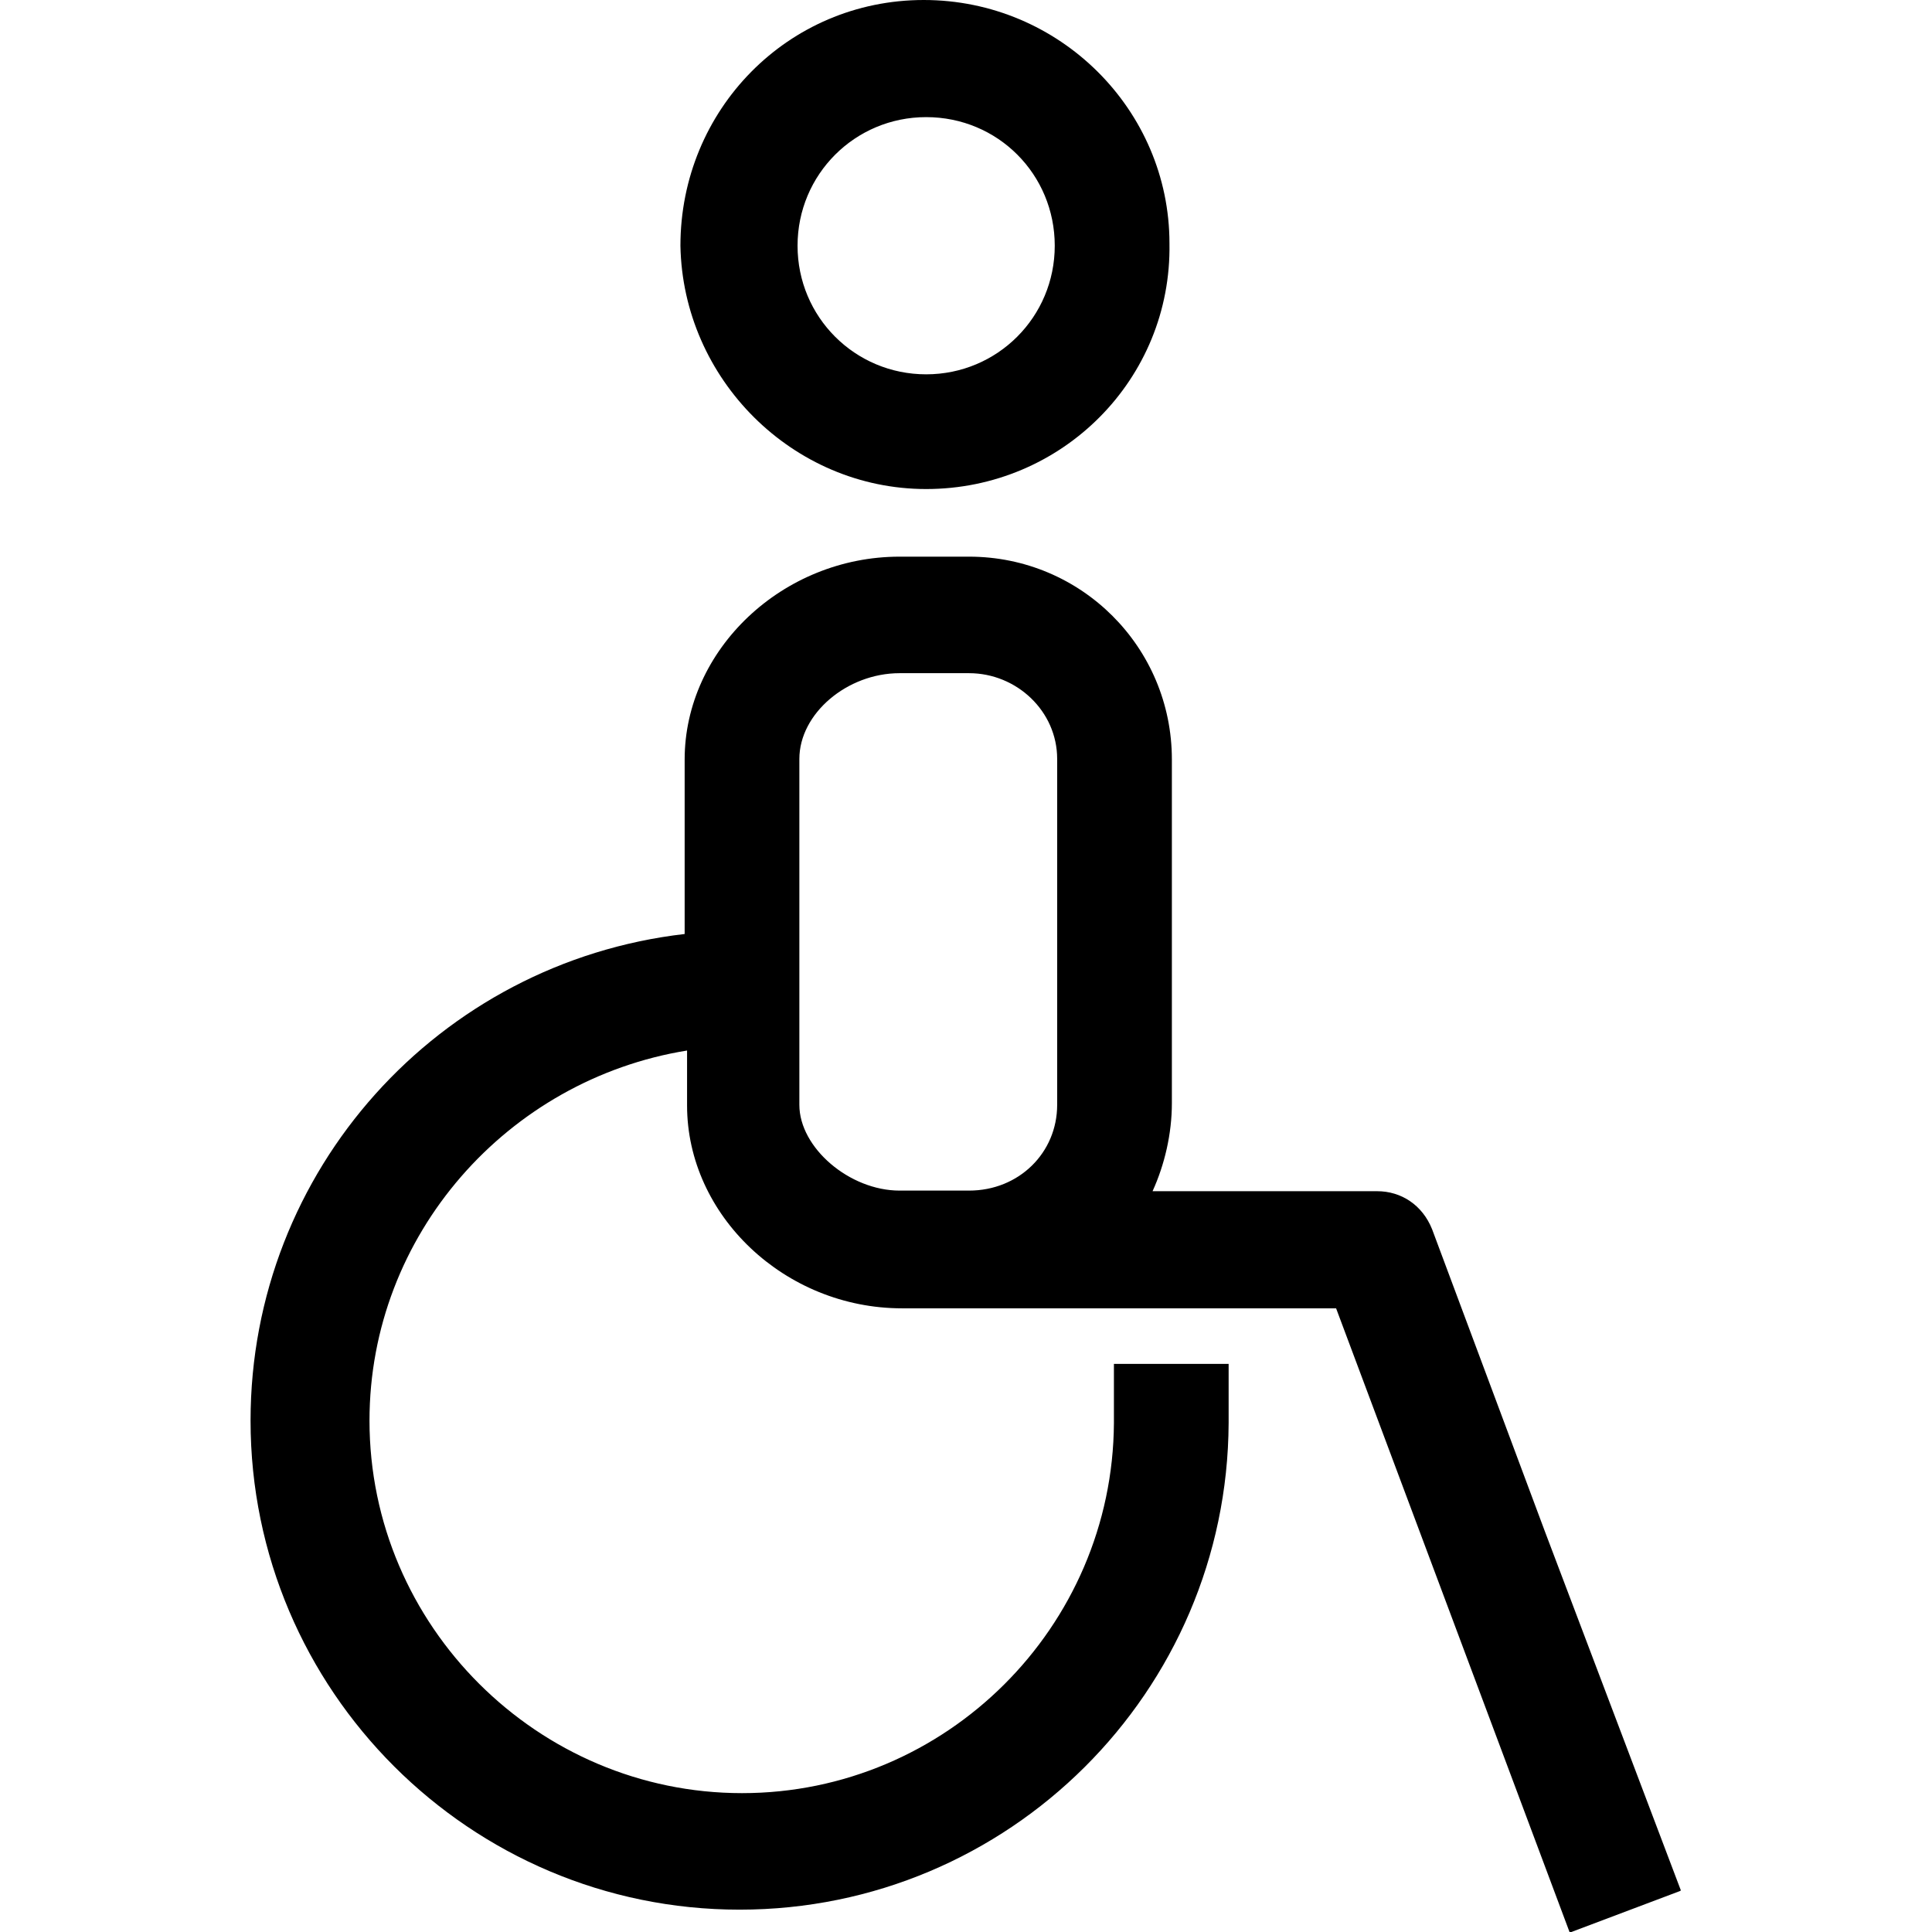 <?xml version="1.0" encoding="UTF-8"?>
<svg id="Layer_1" data-name="Layer 1" xmlns="http://www.w3.org/2000/svg" viewBox="0 0 32 32">
  <path d="M15.34,1.94c1.19,0,2.13.95,2.13,2.13s-.95,2.13-2.13,2.13-2.13-.95-2.13-2.13.95-2.13,2.13-2.13M15.34,8.1c2.25,0,4.07-1.82,4.03-4.07,0-2.21-1.82-4.03-4.07-4.03s-4.03,1.82-4.03,4.07c.04,2.21,1.86,4.03,4.07,4.03"/>
  <path d="M16.05,19.72h-1.15c-.83,0-1.66-.71-1.66-1.42v-5.73c0-.75.79-1.42,1.66-1.42h1.15c.79,0,1.46.63,1.46,1.42v5.73c0,.79-.63,1.42-1.46,1.42M27.84,31.31l-2.25-5.94-1.87-5.01c-.16-.4-.51-.63-.91-.63h-3.72c.2-.44.32-.95.32-1.46v-5.69c0-1.86-1.5-3.36-3.36-3.36h-1.15c-1.94,0-3.56,1.54-3.56,3.36v2.89c-4.07.47-7.19,3.91-7.19,8.06,0,4.47,3.64,8.1,8.1,8.1s8.08-3.61,8.1-8.06h0v-.02s0-.01,0-.02c0,0,0,0,0,0v-.94h-1.9v.98c-.02,3.38-2.78,6.13-6.16,6.13s-6.17-2.77-6.17-6.17c0-3.08,2.29-5.65,5.26-6.13v.91c0,1.82,1.62,3.36,3.56,3.36h7.19l3.87,10.34,1.83-.69Z"/>
</svg>
